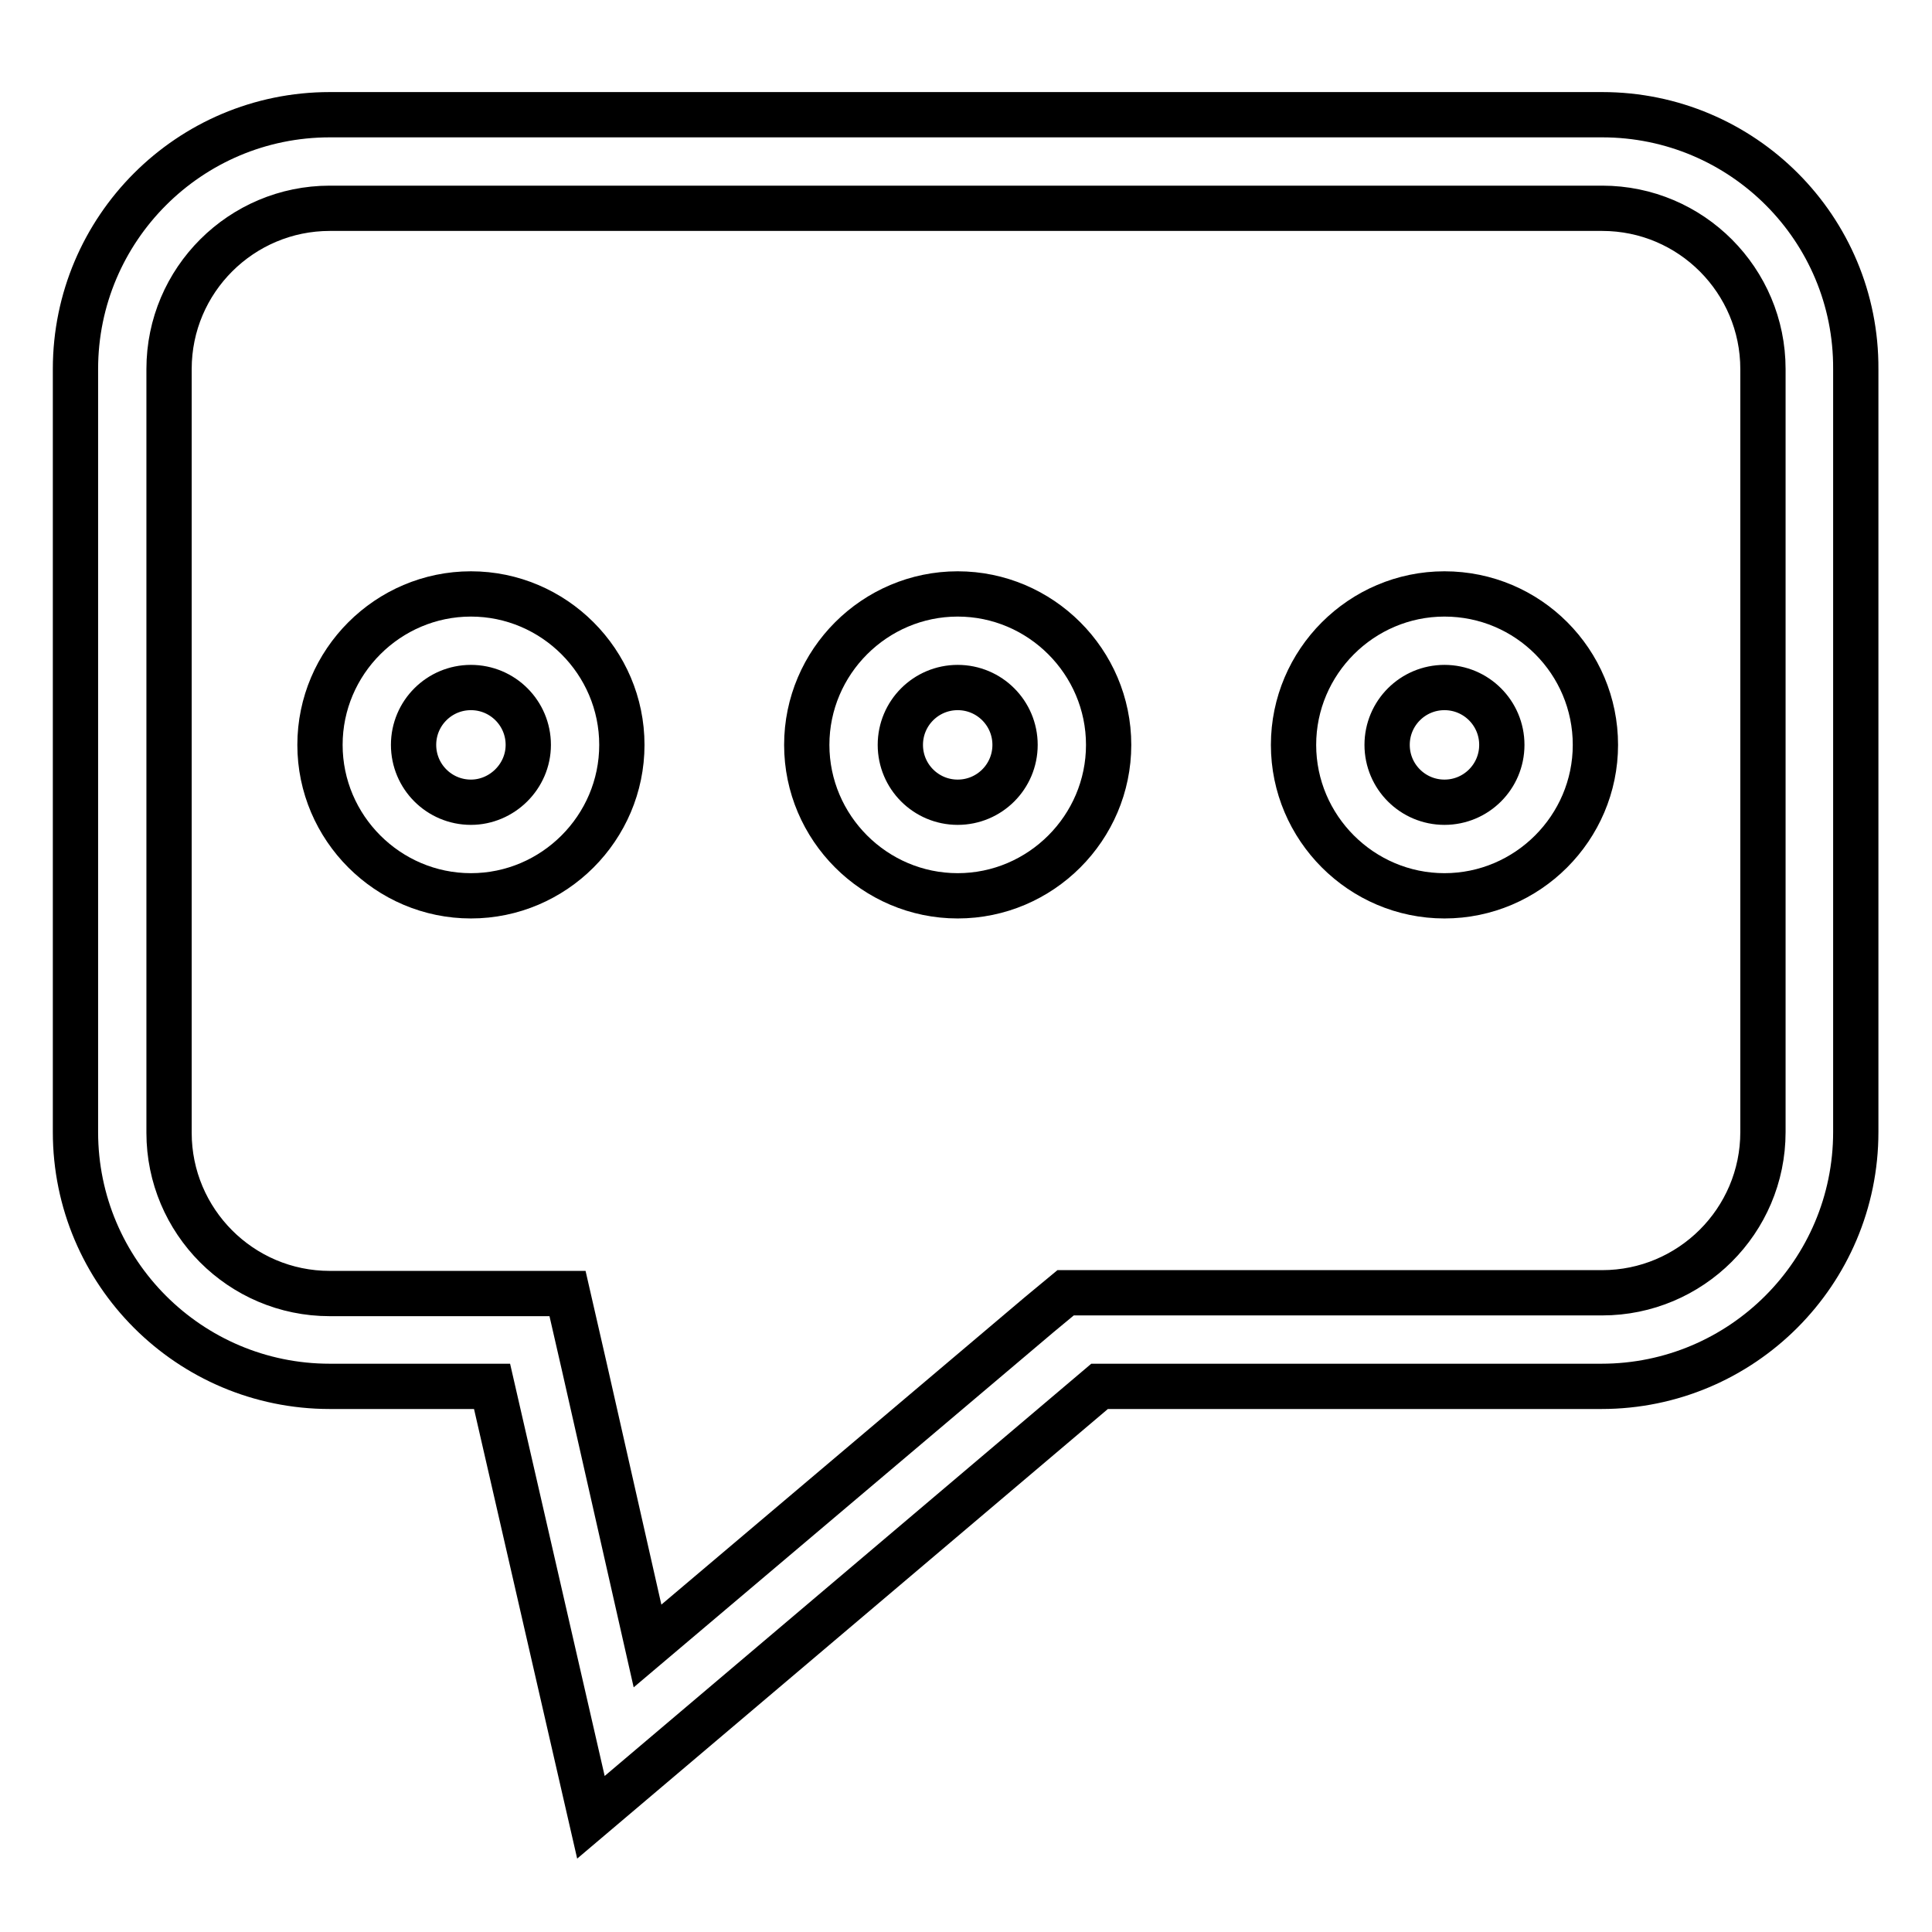<?xml version="1.0" encoding="utf-8"?>
<!-- Svg Vector Icons : http://www.onlinewebfonts.com/icon -->
<!DOCTYPE svg PUBLIC "-//W3C//DTD SVG 1.1//EN" "http://www.w3.org/Graphics/SVG/1.1/DTD/svg11.dtd">
<svg version="1.1" xmlns="http://www.w3.org/2000/svg" xmlns:xlink="http://www.w3.org/1999/xlink" x="0px" y="0px" viewBox="0 0 256 256" enable-background="new 0 0 256 256" xml:space="preserve">
<g><g><path stroke-width="6" fill-opacity="0" stroke="#000000"  d="M212.3,15.2H43.7C25.1,15.2,10,30.3,10,48.9V150c0,18.6,15.1,33.7,33.7,33.7h21.5l13.1,57.1l67.4-57.1h66.5c18.6,0,33.7-15.1,33.7-33.7V48.9C246,30.3,230.9,15.2,212.3,15.2z M233.6,150c0,11.8-9.6,21.3-21.3,21.3h-66.5h-4.6l-3.5,2.9l-51.9,43.9L77.4,181l-2.2-9.6h-9.9H43.7c-11.8,0-21.3-9.6-21.3-21.3V48.9c0-11.8,9.6-21.3,21.3-21.3h168.6c11.8,0,21.3,9.6,21.3,21.3V150z"/><path stroke-width="6" fill-opacity="0" stroke="#000000"  d="M62.4,78.7c-11,0-20,9-20,20s9,20,20,20s20-9,20-20S73.4,78.7,62.4,78.7z M62.4,106.3c-4.2,0-7.6-3.4-7.6-7.6s3.4-7.6,7.6-7.6s7.6,3.4,7.6,7.6S66.5,106.3,62.4,106.3z"/><path stroke-width="6" fill-opacity="0" stroke="#000000"  d="M126.9,78.7c-11,0-20,9-20,20s9,20,20,20c11,0,20-9,20-20S137.9,78.7,126.9,78.7z M126.9,106.3c-4.2,0-7.6-3.4-7.6-7.6s3.4-7.6,7.6-7.6s7.6,3.4,7.6,7.6S131.1,106.3,126.9,106.3z"/><path stroke-width="6" fill-opacity="0" stroke="#000000"  d="M191.4,78.7c-11,0-20,9-20,20s9,20,20,20s20-9,20-20S202.5,78.7,191.4,78.7z M191.4,106.3c-4.2,0-7.6-3.4-7.6-7.6s3.4-7.6,7.6-7.6c4.2,0,7.6,3.4,7.6,7.6S195.6,106.3,191.4,106.3z"/></g></g>
</svg>